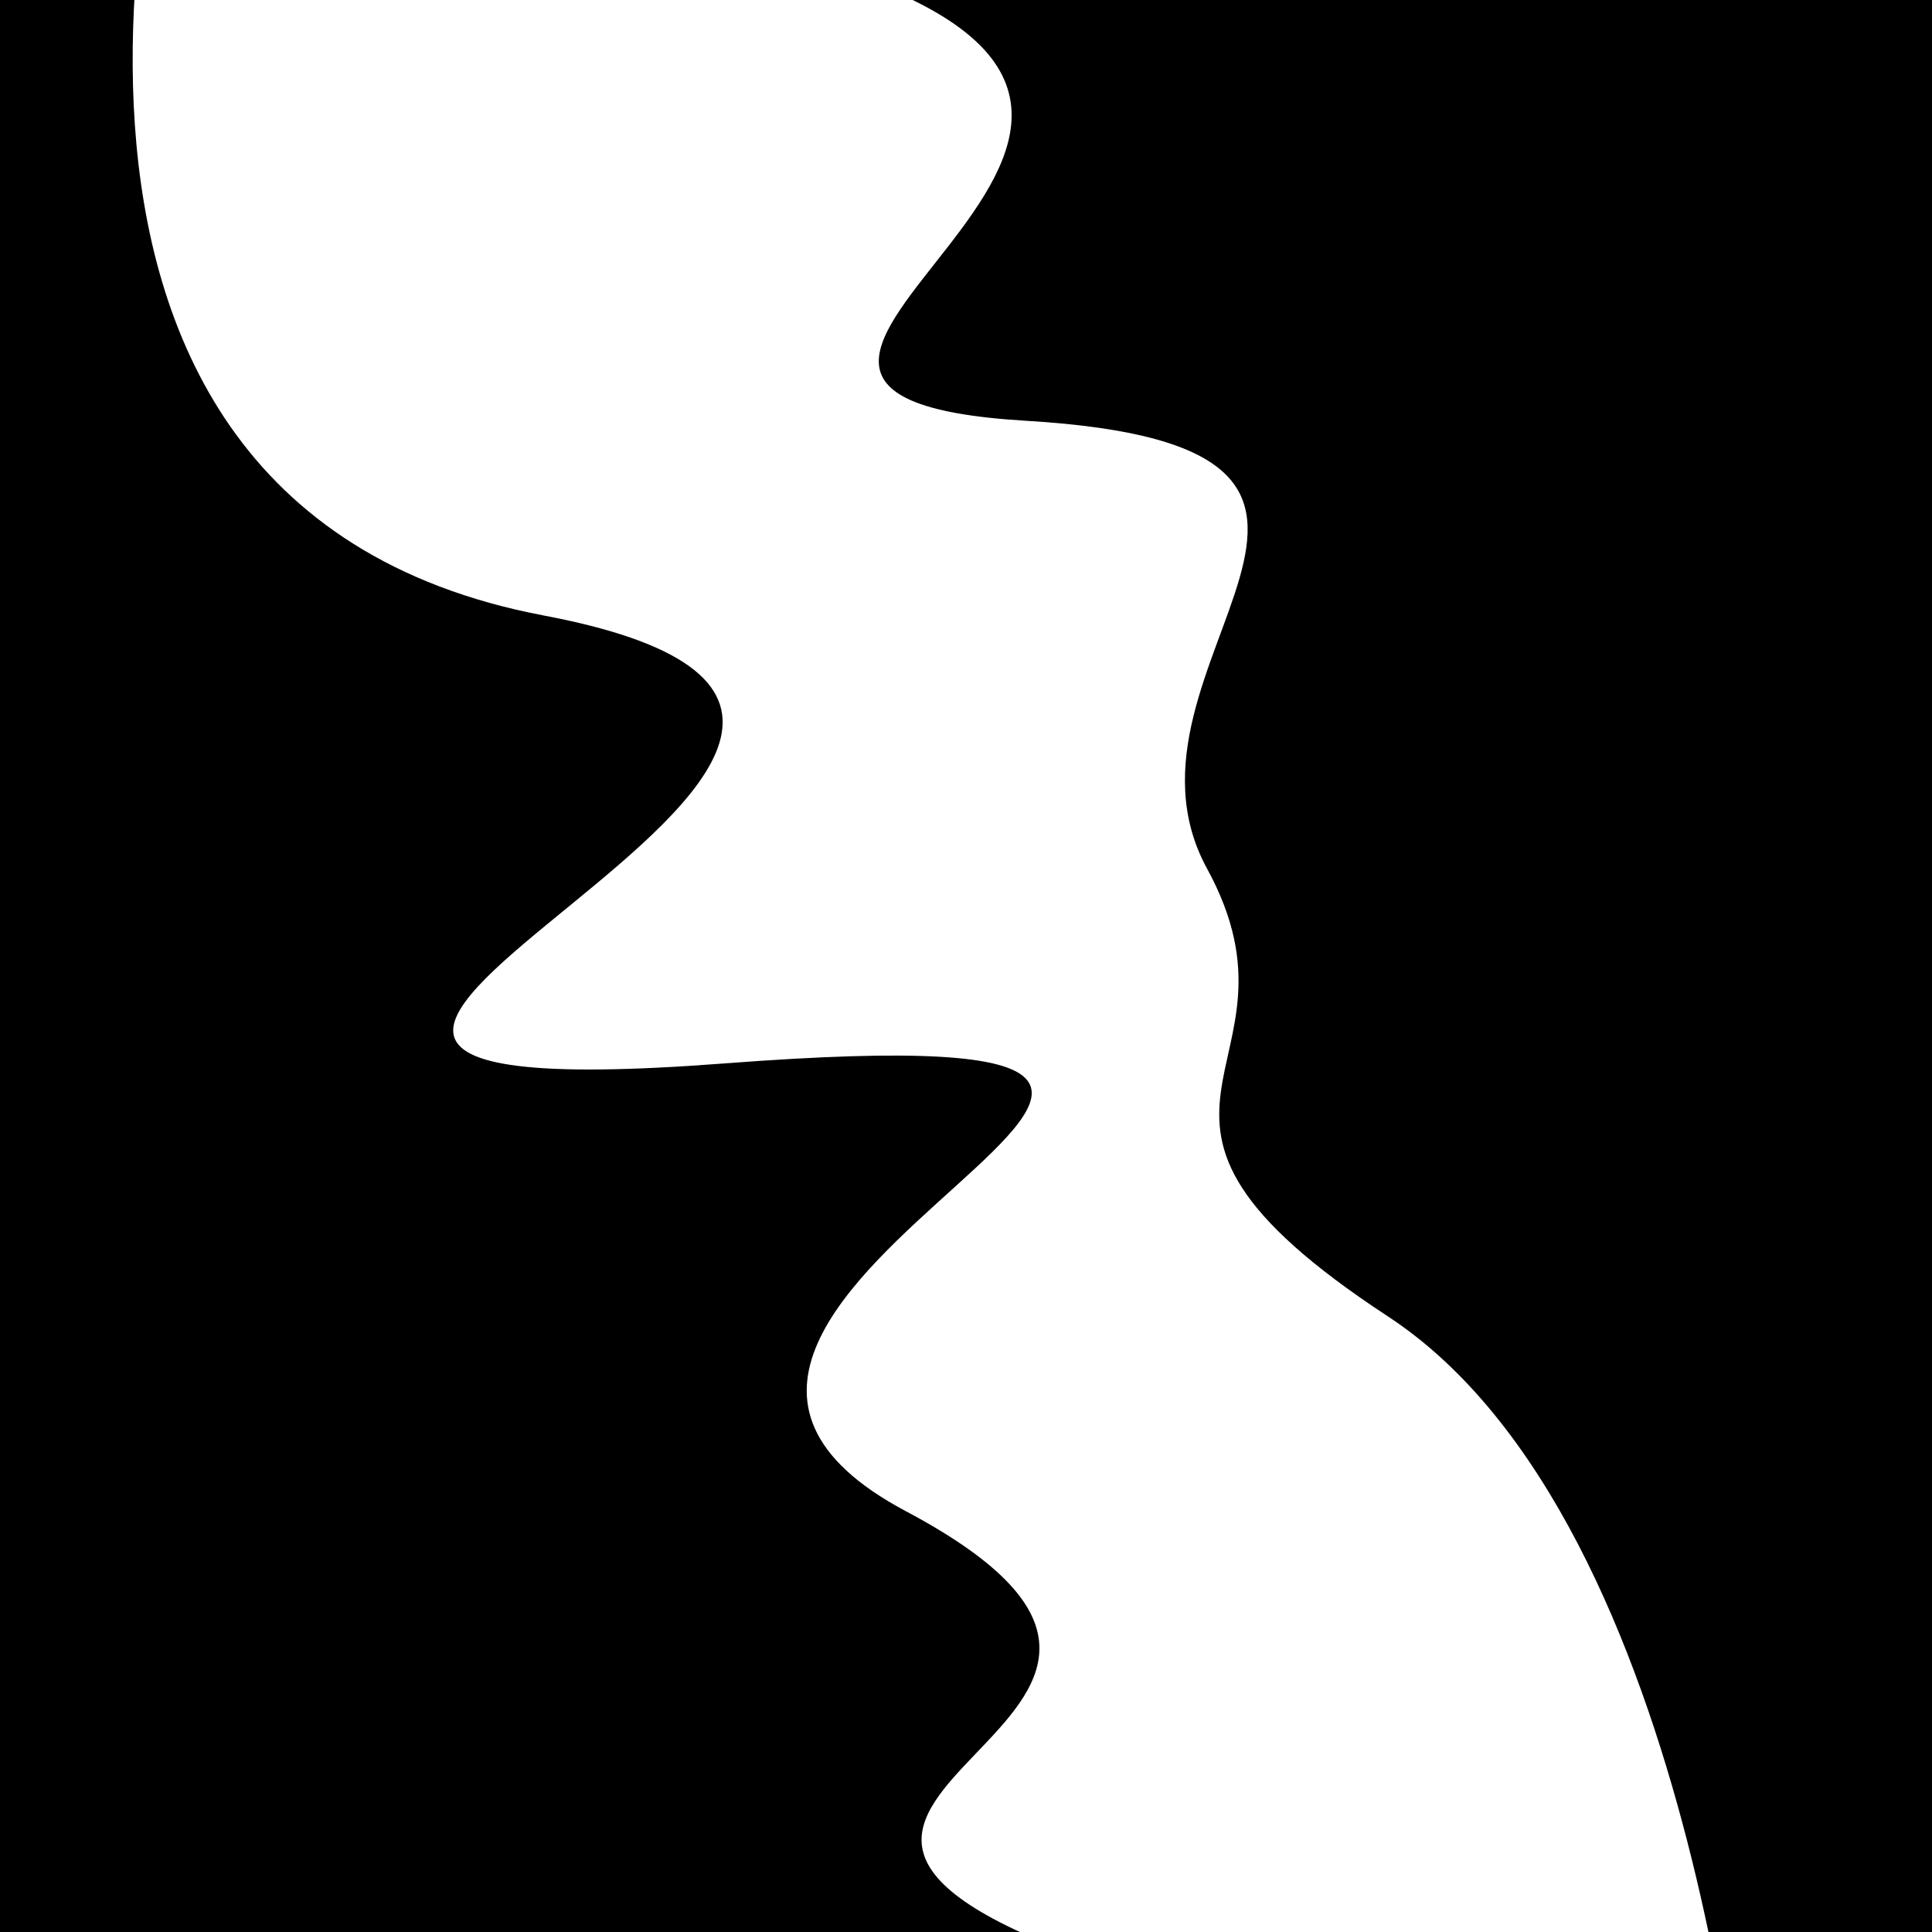 <svg viewBox="0 0 1000 1000" height="1000" width="1000" xmlns="http://www.w3.org/2000/svg">
<rect x="0" y="0" width="1000" height="1000" fill="#ffffff"></rect>
<g transform="rotate(68 500.0 500.0)">
<path d="M -250.0 634.56 S
  76.70  904.33
 250.00  634.56
 377.54 1020.00
 500.00  634.56
 569.81  785.91
 750.00  634.56
 832.71  821.59
1000.00  634.56 h 110 V 2000 H -250.0 Z" fill="hsl(86.1, 20%, 22.832%)"></path>
</g>
<g transform="rotate(248 500.0 500.0)">
<path d="M -250.0 634.56 S
  89.31  746.04
 250.00  634.56
 380.16  648.50
 500.00  634.56
 652.13  840.56
 750.00  634.56
 832.16  830.85
1000.00  634.56 h 110 V 2000 H -250.0 Z" fill="hsl(146.1, 20%, 37.832%)"></path>
</g>
</svg>